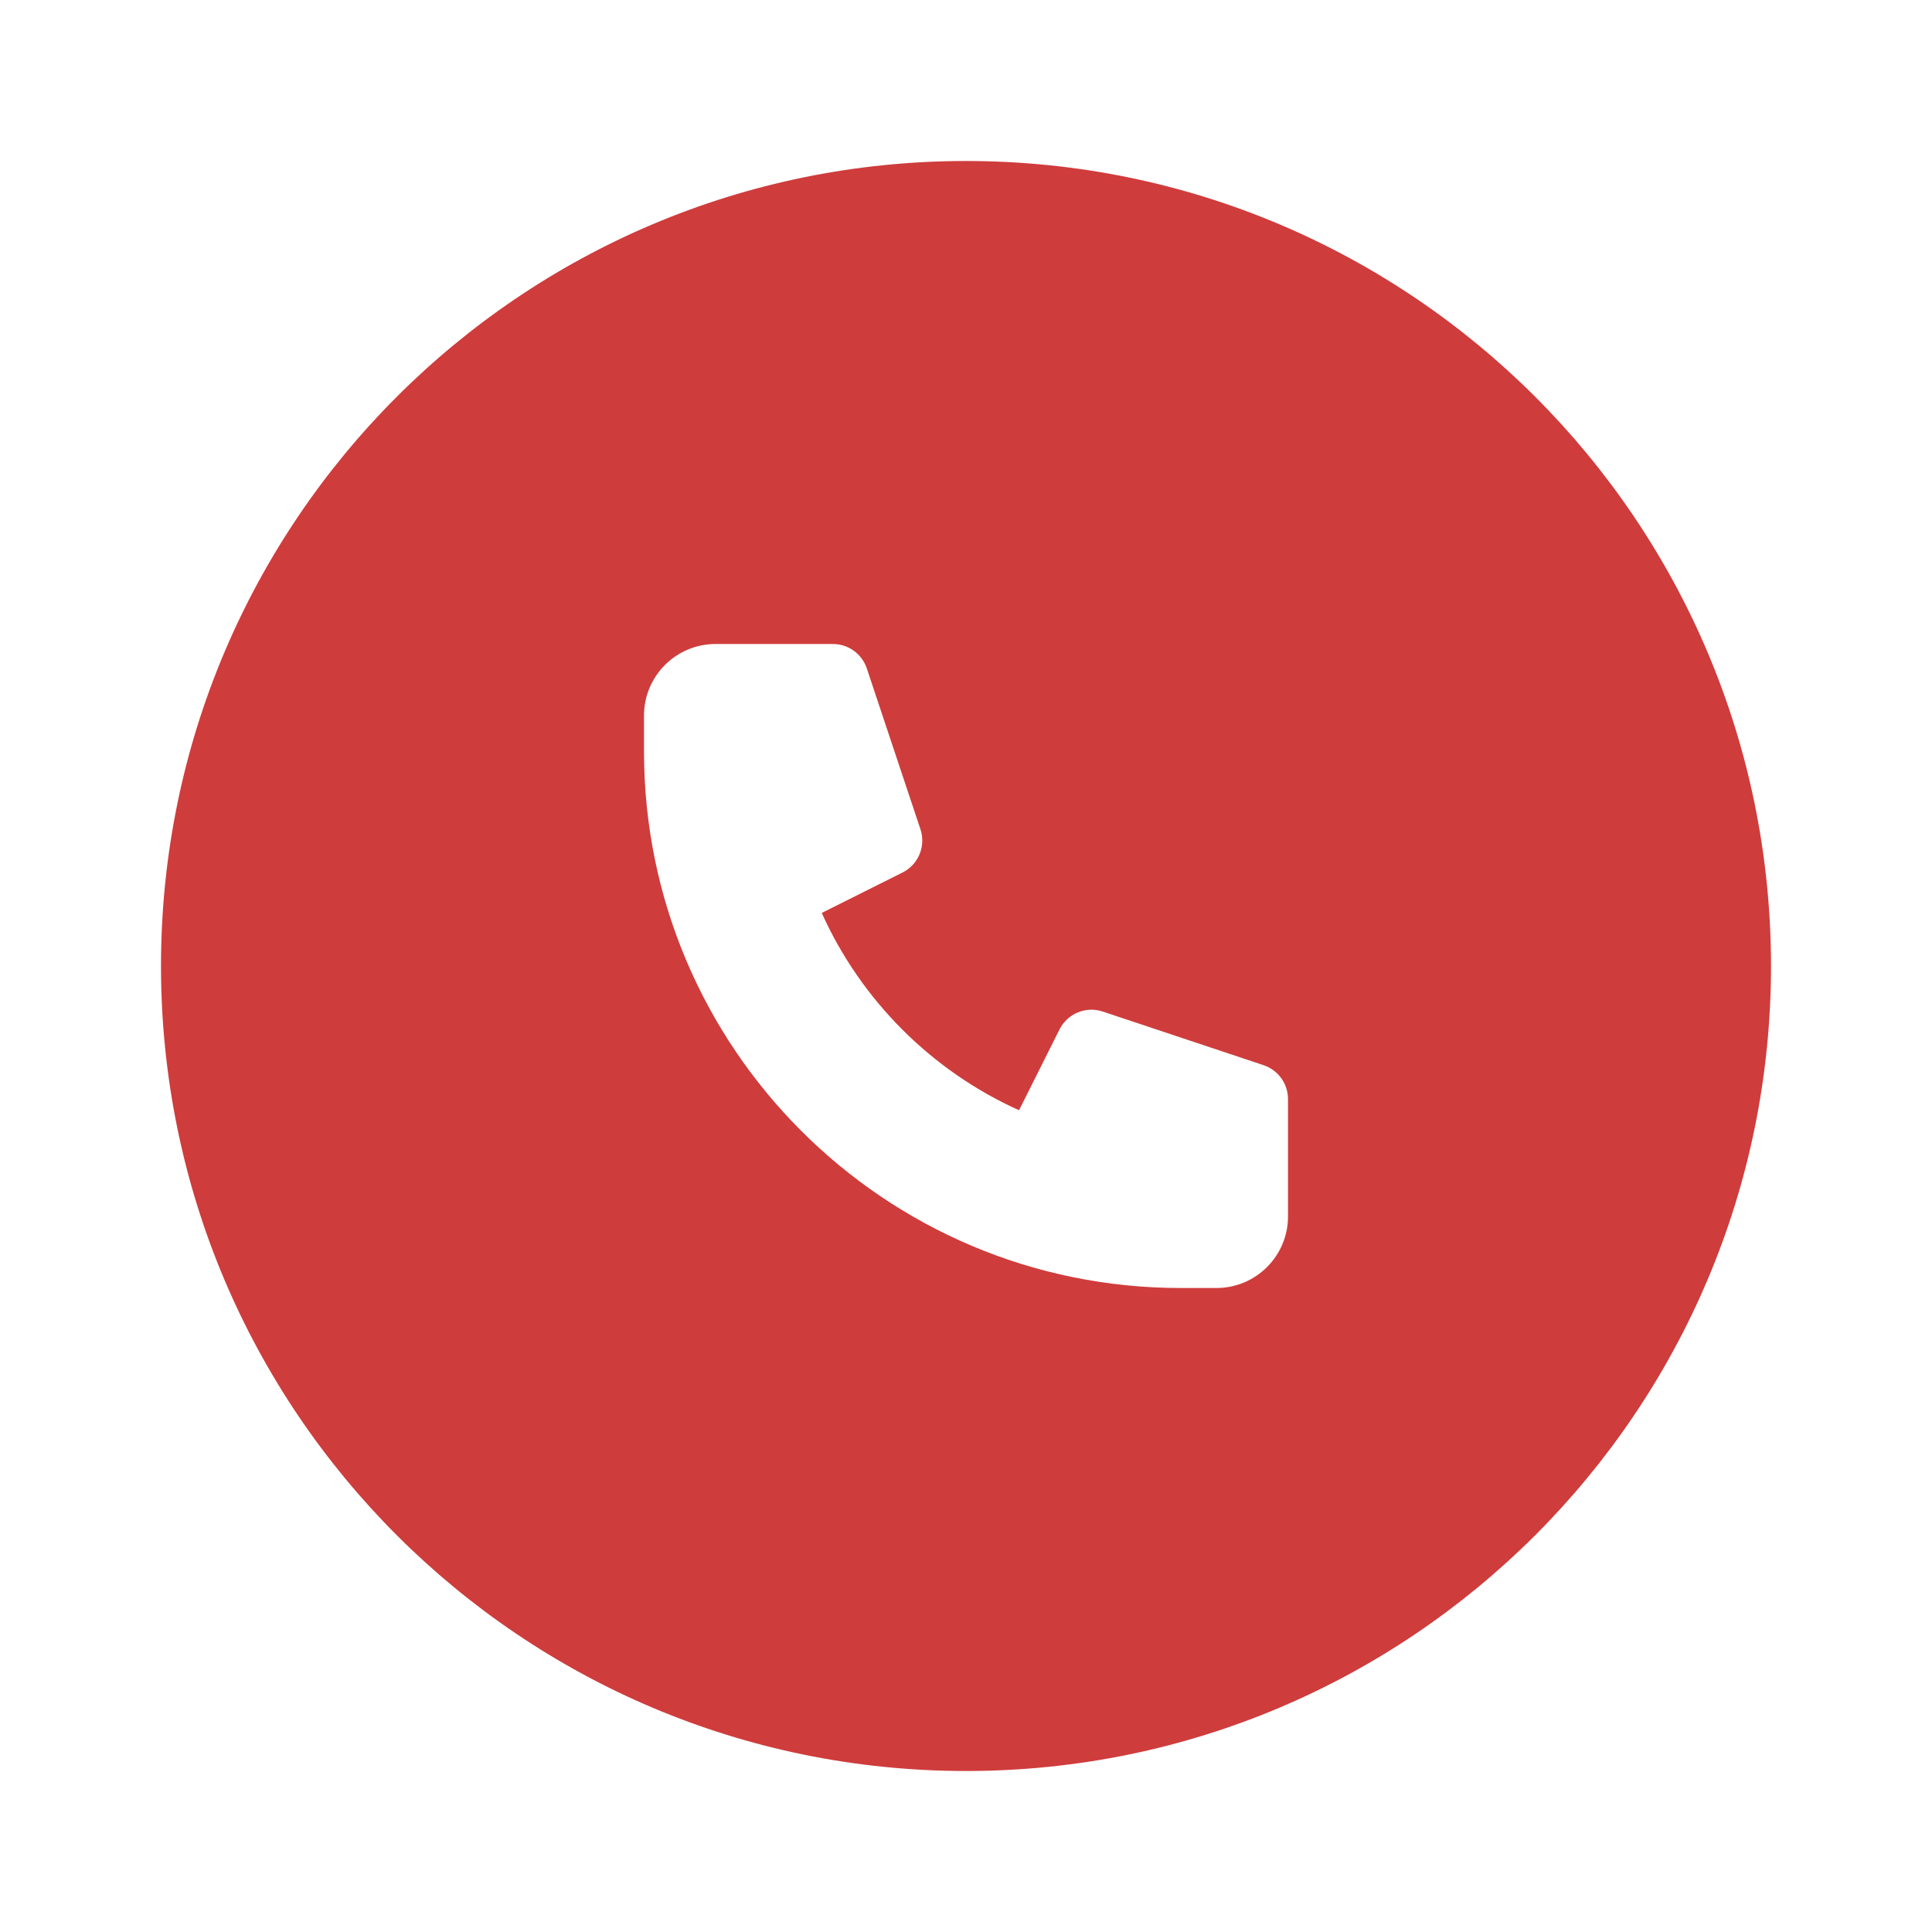 <svg width="24" height="24" viewBox="0 0 24 24" fill="none" xmlns="http://www.w3.org/2000/svg">
<path fill-rule="evenodd" clip-rule="evenodd" d="M2 12C2 6.477 6.477 2 12 2C17.523 2 22 6.477 22 12C22 17.523 17.523 22 12 22C6.477 22 2 17.523 2 12ZM8.889 8C8.398 8 8 8.398 8 8.889V9.333C8 13.015 10.985 16 14.667 16H15.111C15.602 16 16 15.602 16 15.111V13.654C16 13.462 15.878 13.293 15.696 13.232L13.699 12.566C13.489 12.496 13.26 12.591 13.161 12.789L12.659 13.792C11.573 13.303 10.697 12.427 10.208 11.341L11.211 10.839C11.409 10.74 11.504 10.511 11.434 10.301L10.768 8.304C10.707 8.122 10.538 8 10.346 8H8.889Z" fill="#CF3C3C"/>
</svg>
